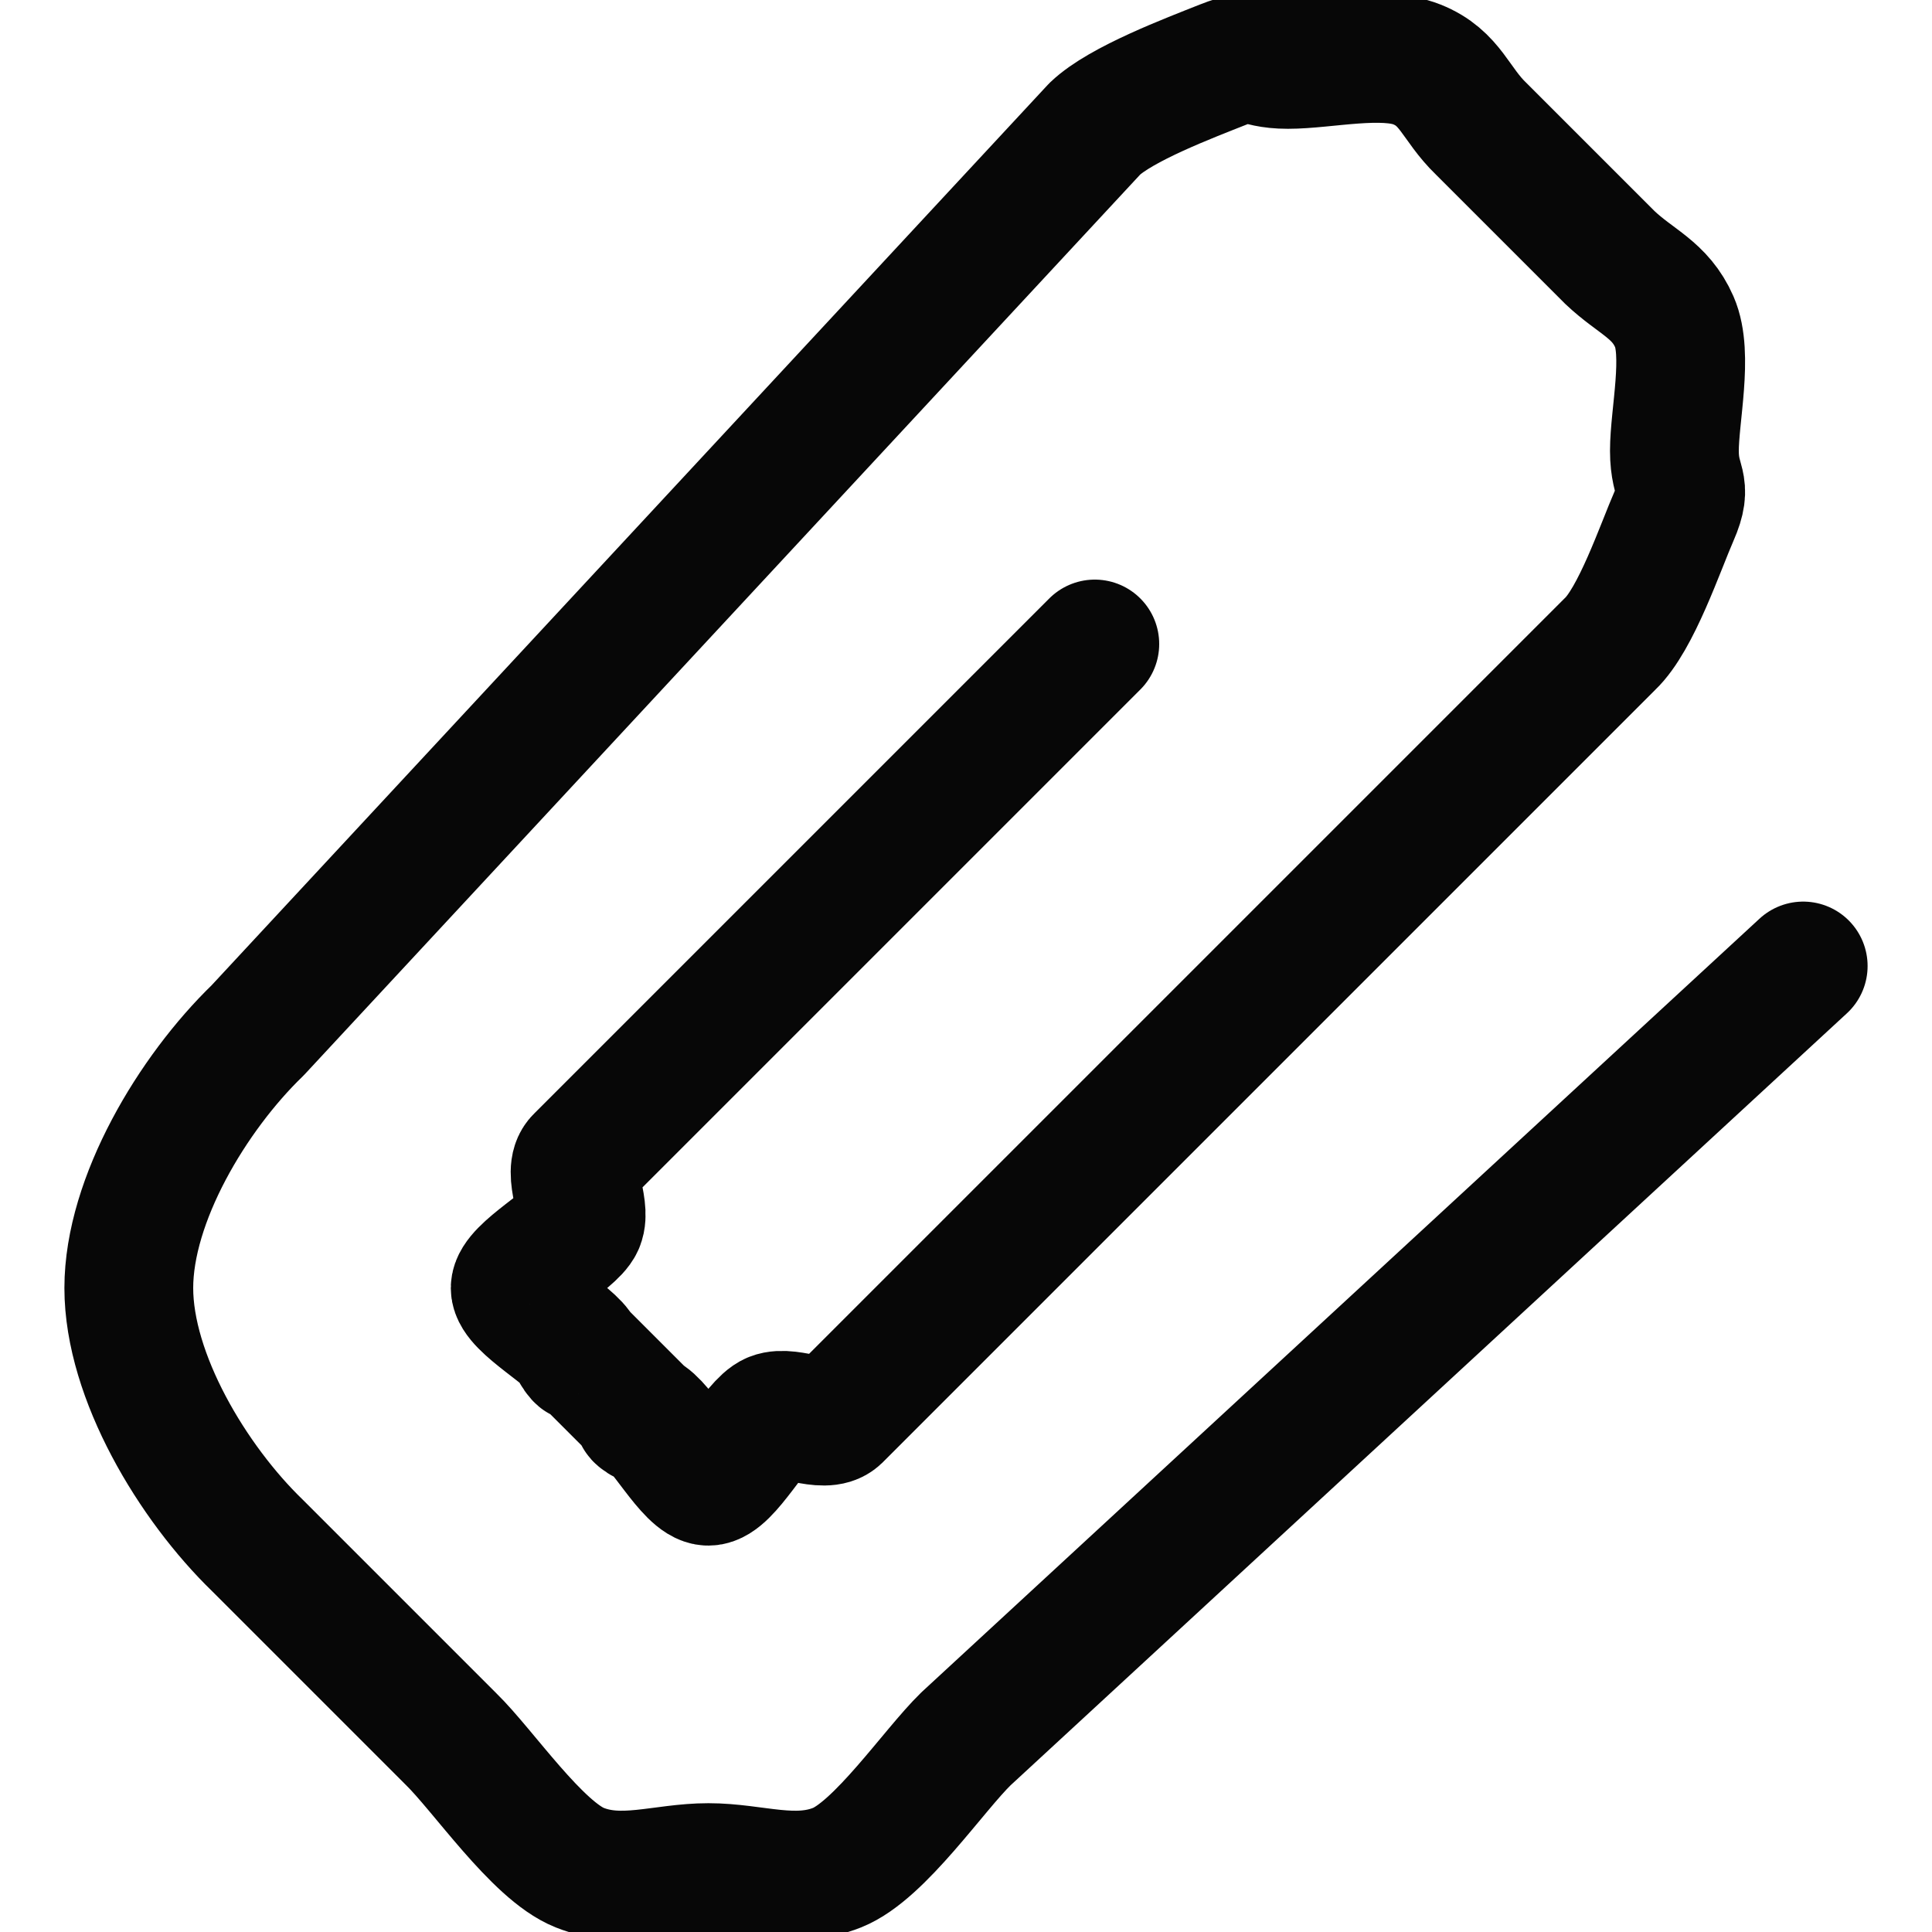 <svg width="30" height="30" viewBox="0 0 30 30" fill="none" xmlns="http://www.w3.org/2000/svg">
<g id="interface-edit-attachment-1--attachment-link-paperclip-unlink" clip-path="url(#clip0_575_6176)">
<path id="Vector" d="M28 15L15 27C14.5 27.486 13.659 28.737 13 29C12.341 29.263 11.714 29 11 29C10.286 29 9.659 29.263 9 29C8.341 28.737 7.5 27.486 7 27L4 24C2.99 23.023 2 21.371 2 20C2 18.629 2.99 16.977 4 16L17 2C17.403 1.613 18.472 1.21 19 1C19.528 0.79 19.428 1 20 1C20.572 1 21.472 0.79 22 1C22.528 1.21 22.597 1.613 23 2L25 4C25.406 4.384 25.78 4.497 26 5C26.22 5.503 26 6.455 26 7C26 7.545 26.22 7.497 26 8C25.78 8.503 25.406 9.616 25 10L13 22C12.799 22.194 12.264 21.895 12 22C11.736 22.105 11.286 23 11 23C10.714 23 10.264 22.105 10 22C9.736 21.895 10.201 22.194 10 22L9 21C8.797 20.808 9.11 21.252 9 21C8.89 20.748 8 20.273 8 20C8 19.727 8.89 19.252 9 19C9.11 18.748 8.797 18.192 9 18L17 10" stroke="#070707" stroke-width="2" stroke-linecap="round" stroke-linejoin="round"/>
</g>
<defs>
<clipPath id="clip0_575_6176">
<rect width="30" height="30" fill="white"/>
</clipPath>
</defs>
</svg>
